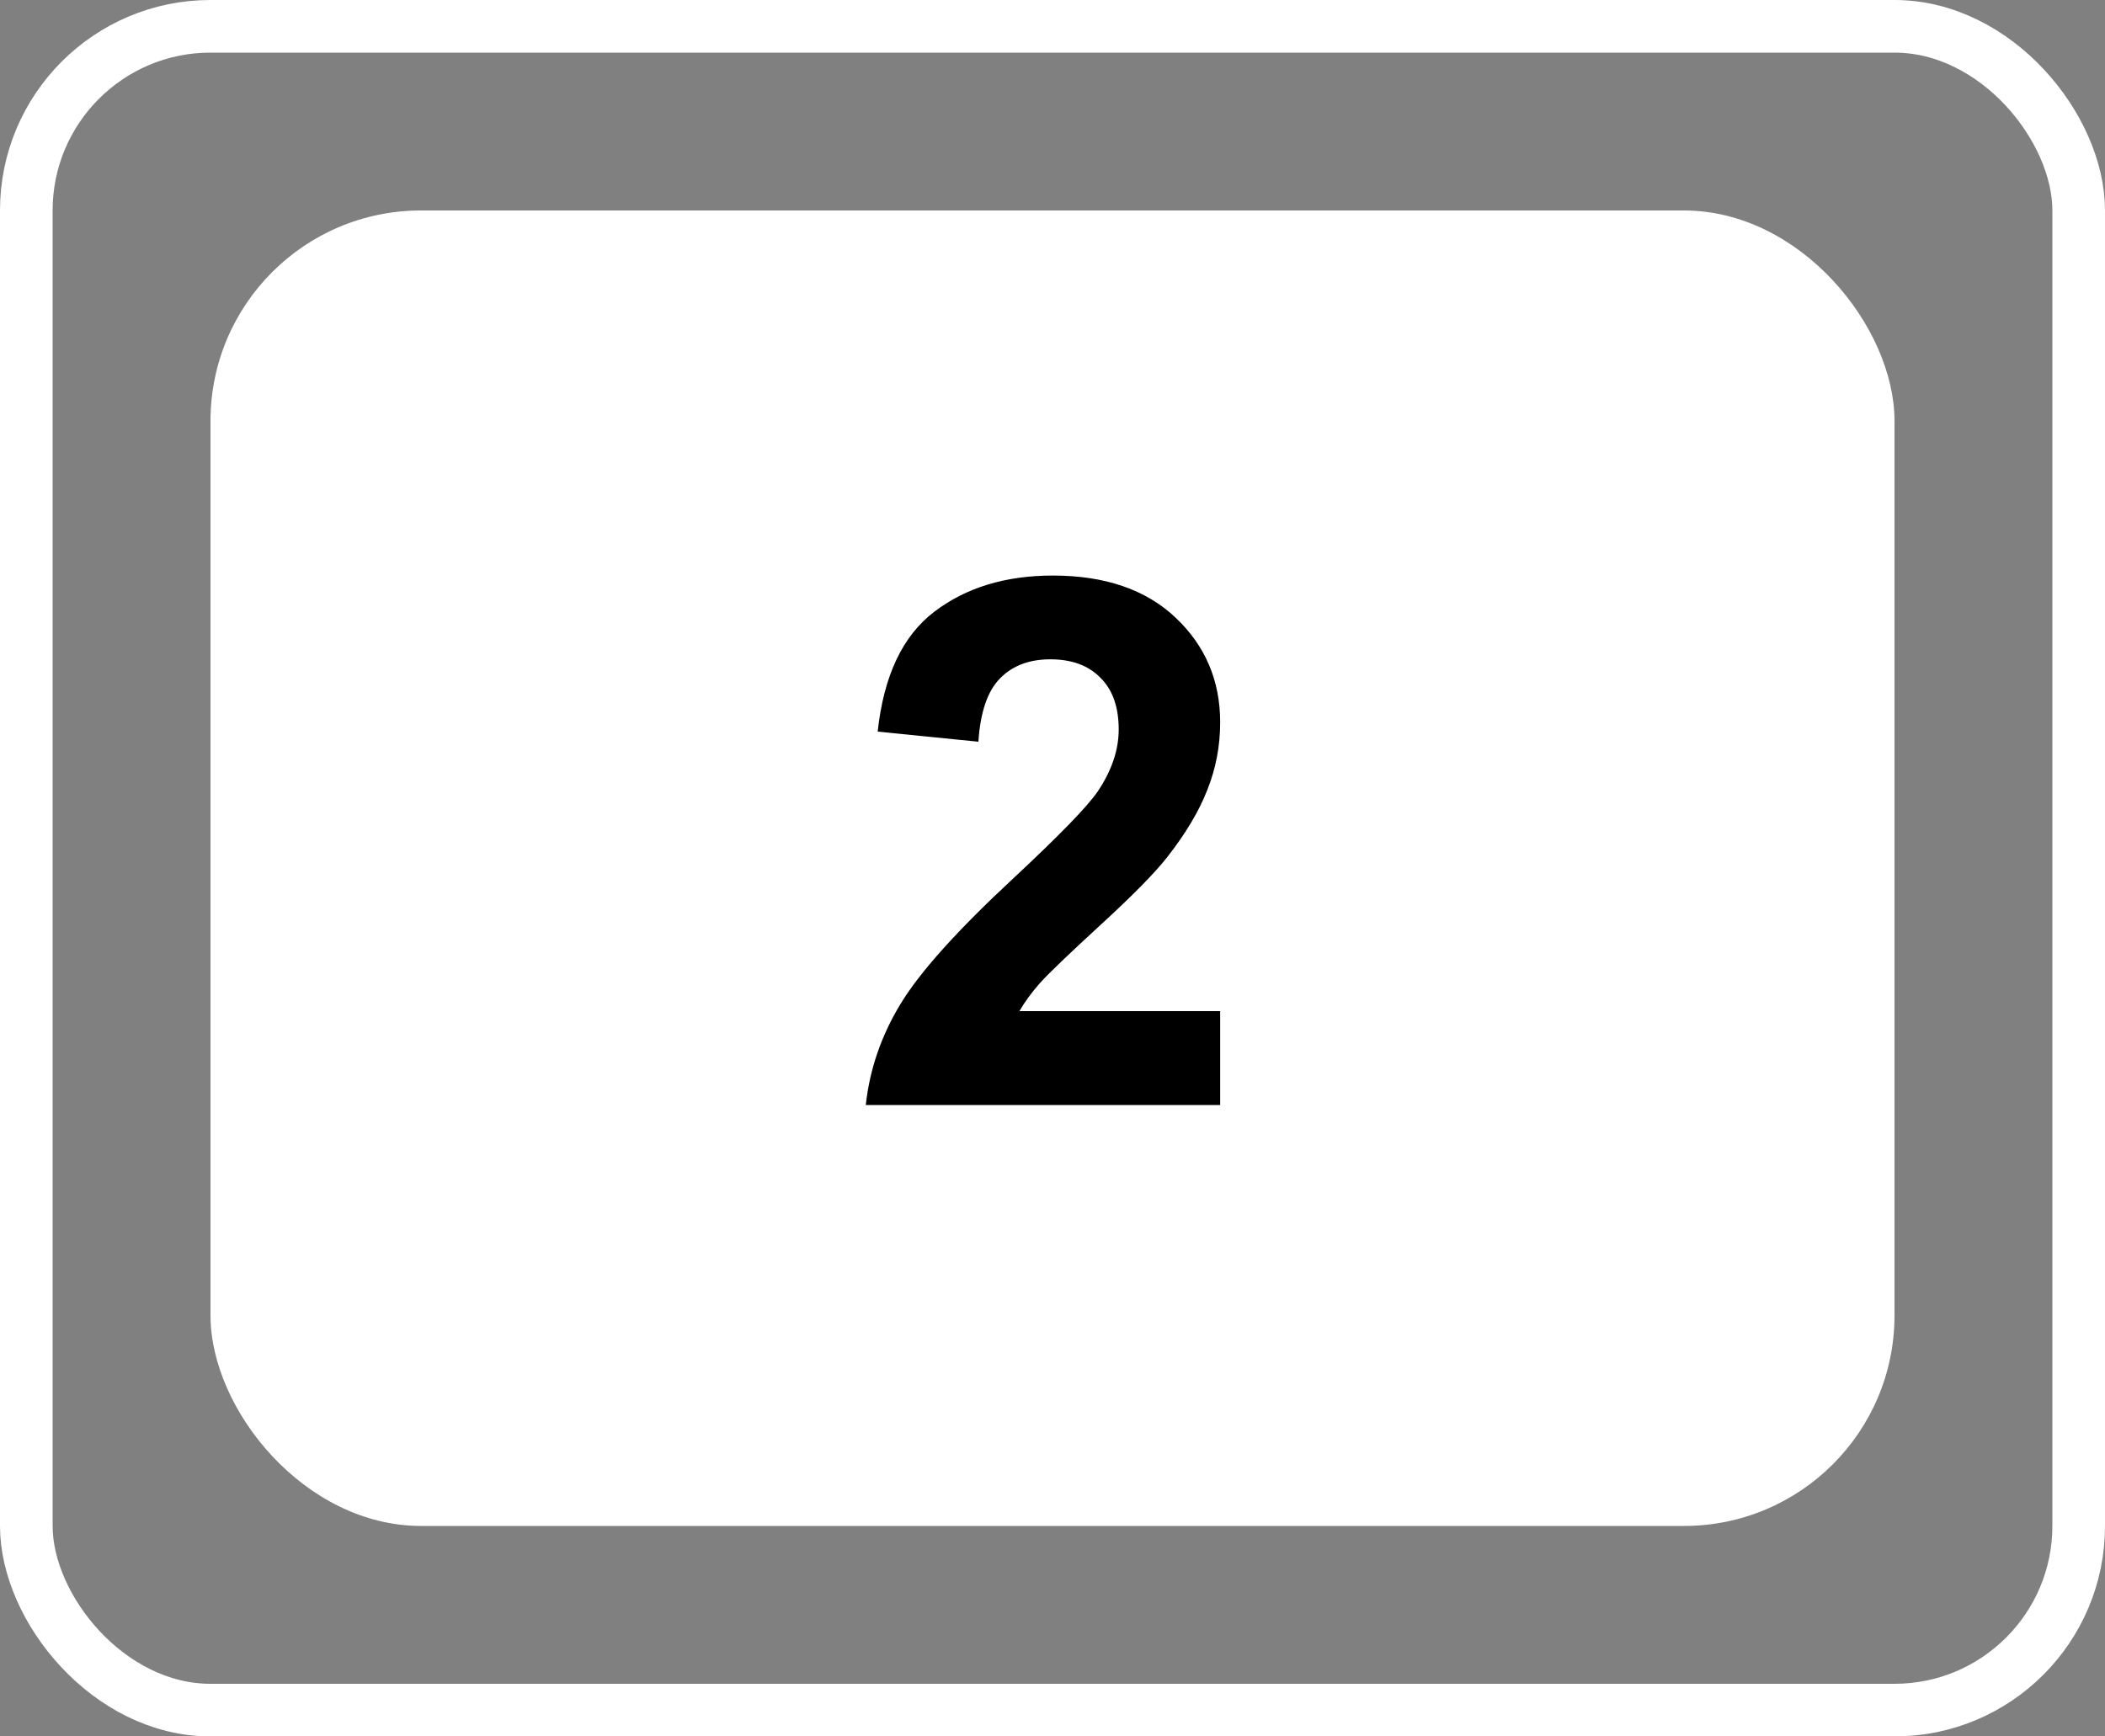 <svg width="40" height="33" viewBox="0 0 40 33" fill="none" xmlns="http://www.w3.org/2000/svg">
<rect x="0" y="0" width="40" height="33" fill="#808080" stroke="none"/>
<rect x="0.5" y="0.5" width="39" height="32" rx="3.5" stroke="white"/>
<rect x="4" y="4" width="32" height="25" rx="4" fill="white"/>
<path d="M23.186 19.216V21H16.452C16.525 20.326 16.744 19.688 17.108 19.086C17.473 18.48 18.193 17.678 19.269 16.68C20.134 15.873 20.665 15.326 20.861 15.039C21.126 14.643 21.258 14.251 21.258 13.863C21.258 13.435 21.142 13.107 20.909 12.879C20.681 12.646 20.365 12.53 19.959 12.53C19.558 12.53 19.239 12.651 19.002 12.893C18.765 13.134 18.628 13.535 18.592 14.096L16.678 13.904C16.792 12.847 17.149 12.088 17.751 11.628C18.352 11.168 19.105 10.938 20.007 10.938C20.996 10.938 21.773 11.204 22.338 11.737C22.903 12.271 23.186 12.934 23.186 13.727C23.186 14.178 23.104 14.608 22.939 15.019C22.78 15.424 22.525 15.85 22.174 16.297C21.941 16.593 21.522 17.019 20.916 17.575C20.31 18.131 19.925 18.5 19.761 18.683C19.601 18.865 19.471 19.043 19.371 19.216H23.186Z" fill="black"/>
</svg>
